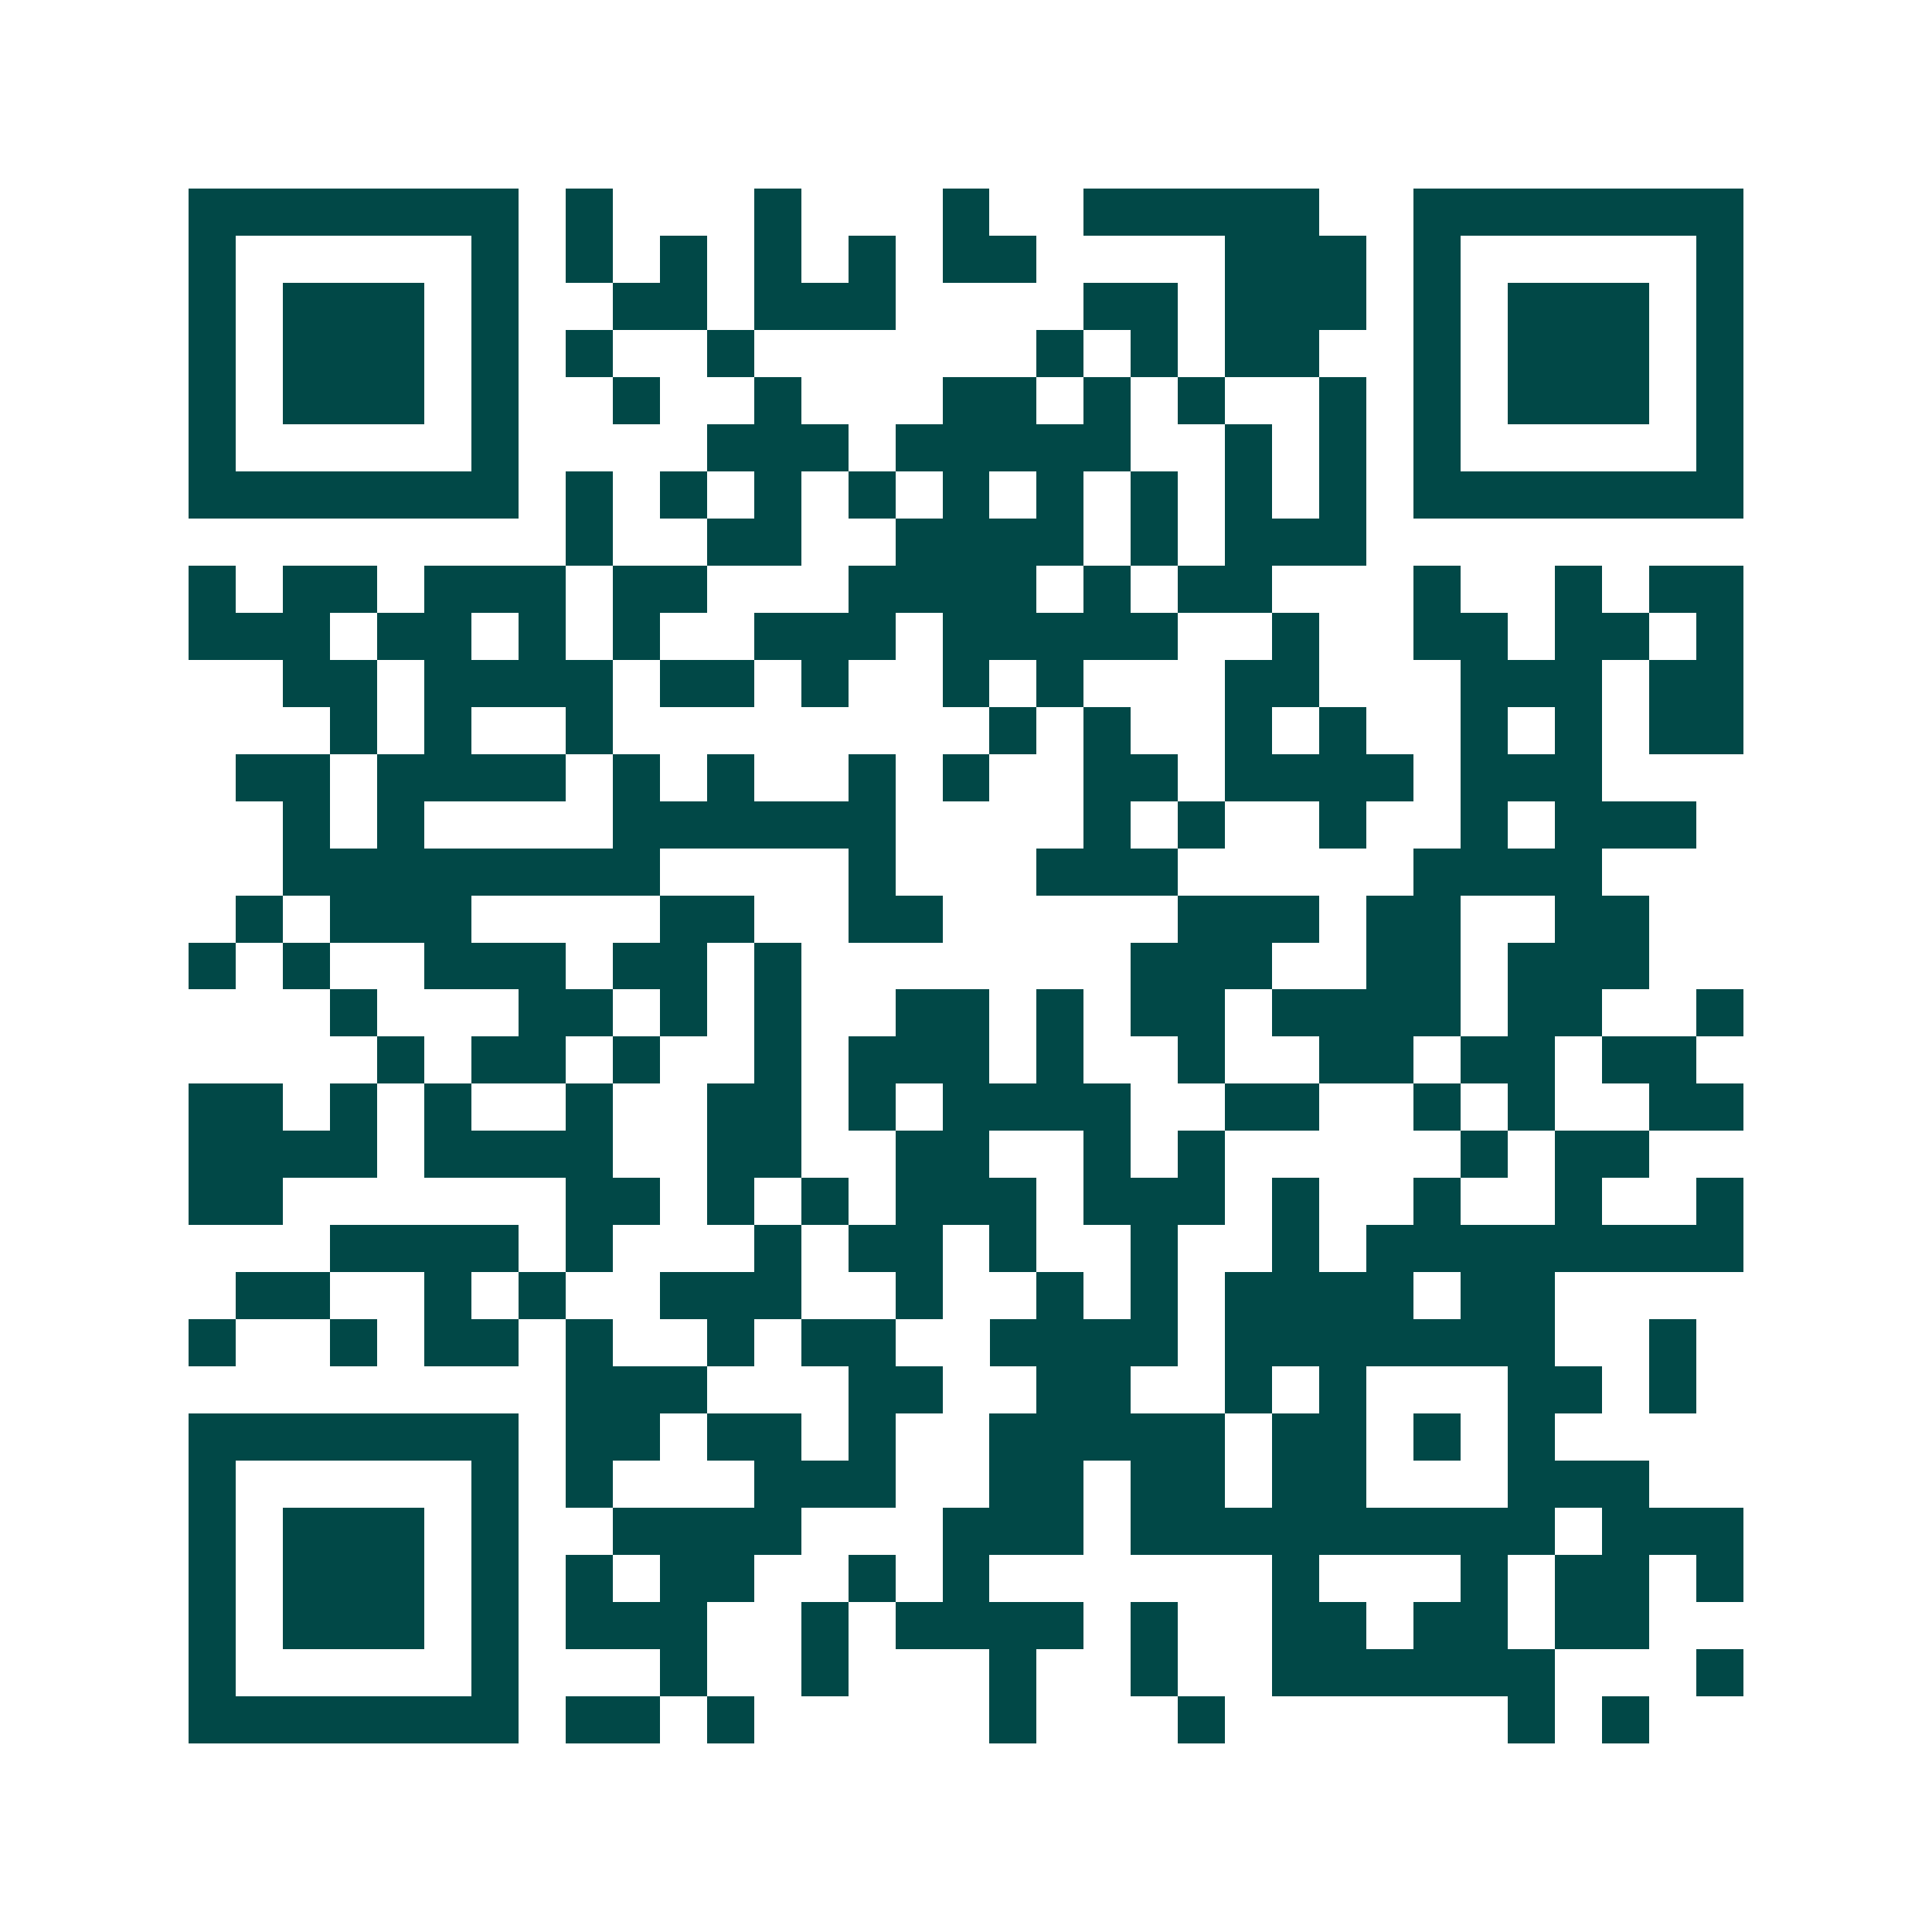 <svg xmlns="http://www.w3.org/2000/svg" width="200" height="200" viewBox="0 0 41 41" shape-rendering="crispEdges"><path fill="#ffffff" d="M0 0h41v41H0z"/><path stroke="#014847" d="M4 4.5h7m1 0h1m3 0h1m3 0h1m2 0h5m2 0h7M4 5.5h1m5 0h1m1 0h1m1 0h1m1 0h1m1 0h1m1 0h2m4 0h3m1 0h1m5 0h1M4 6.5h1m1 0h3m1 0h1m2 0h2m1 0h3m4 0h2m1 0h3m1 0h1m1 0h3m1 0h1M4 7.5h1m1 0h3m1 0h1m1 0h1m2 0h1m6 0h1m1 0h1m1 0h2m2 0h1m1 0h3m1 0h1M4 8.5h1m1 0h3m1 0h1m2 0h1m2 0h1m3 0h2m1 0h1m1 0h1m2 0h1m1 0h1m1 0h3m1 0h1M4 9.5h1m5 0h1m4 0h3m1 0h5m2 0h1m1 0h1m1 0h1m5 0h1M4 10.5h7m1 0h1m1 0h1m1 0h1m1 0h1m1 0h1m1 0h1m1 0h1m1 0h1m1 0h1m1 0h7M12 11.5h1m2 0h2m2 0h4m1 0h1m1 0h3M4 12.5h1m1 0h2m1 0h3m1 0h2m3 0h4m1 0h1m1 0h2m3 0h1m2 0h1m1 0h2M4 13.5h3m1 0h2m1 0h1m1 0h1m2 0h3m1 0h5m2 0h1m2 0h2m1 0h2m1 0h1M6 14.5h2m1 0h4m1 0h2m1 0h1m2 0h1m1 0h1m3 0h2m3 0h3m1 0h2M7 15.5h1m1 0h1m2 0h1m8 0h1m1 0h1m2 0h1m1 0h1m2 0h1m1 0h1m1 0h2M5 16.5h2m1 0h4m1 0h1m1 0h1m2 0h1m1 0h1m2 0h2m1 0h4m1 0h3M6 17.5h1m1 0h1m4 0h6m4 0h1m1 0h1m2 0h1m2 0h1m1 0h3M6 18.5h8m4 0h1m3 0h3m5 0h4M5 19.5h1m1 0h3m4 0h2m2 0h2m5 0h3m1 0h2m2 0h2M4 20.5h1m1 0h1m2 0h3m1 0h2m1 0h1m7 0h3m2 0h2m1 0h3M7 21.5h1m3 0h2m1 0h1m1 0h1m2 0h2m1 0h1m1 0h2m1 0h4m1 0h2m2 0h1M8 22.5h1m1 0h2m1 0h1m2 0h1m1 0h3m1 0h1m2 0h1m2 0h2m1 0h2m1 0h2M4 23.5h2m1 0h1m1 0h1m2 0h1m2 0h2m1 0h1m1 0h4m2 0h2m2 0h1m1 0h1m2 0h2M4 24.5h4m1 0h4m2 0h2m2 0h2m2 0h1m1 0h1m5 0h1m1 0h2M4 25.5h2m6 0h2m1 0h1m1 0h1m1 0h3m1 0h3m1 0h1m2 0h1m2 0h1m2 0h1M7 26.5h4m1 0h1m3 0h1m1 0h2m1 0h1m2 0h1m2 0h1m1 0h8M5 27.5h2m2 0h1m1 0h1m2 0h3m2 0h1m2 0h1m1 0h1m1 0h4m1 0h2M4 28.5h1m2 0h1m1 0h2m1 0h1m2 0h1m1 0h2m2 0h4m1 0h7m2 0h1M12 29.5h3m3 0h2m2 0h2m2 0h1m1 0h1m3 0h2m1 0h1M4 30.5h7m1 0h2m1 0h2m1 0h1m2 0h5m1 0h2m1 0h1m1 0h1M4 31.5h1m5 0h1m1 0h1m3 0h3m2 0h2m1 0h2m1 0h2m3 0h3M4 32.5h1m1 0h3m1 0h1m2 0h4m3 0h3m1 0h9m1 0h3M4 33.5h1m1 0h3m1 0h1m1 0h1m1 0h2m2 0h1m1 0h1m6 0h1m3 0h1m1 0h2m1 0h1M4 34.5h1m1 0h3m1 0h1m1 0h3m2 0h1m1 0h4m1 0h1m2 0h2m1 0h2m1 0h2M4 35.5h1m5 0h1m3 0h1m2 0h1m3 0h1m2 0h1m2 0h6m3 0h1M4 36.5h7m1 0h2m1 0h1m5 0h1m3 0h1m6 0h1m1 0h1"/></svg>
